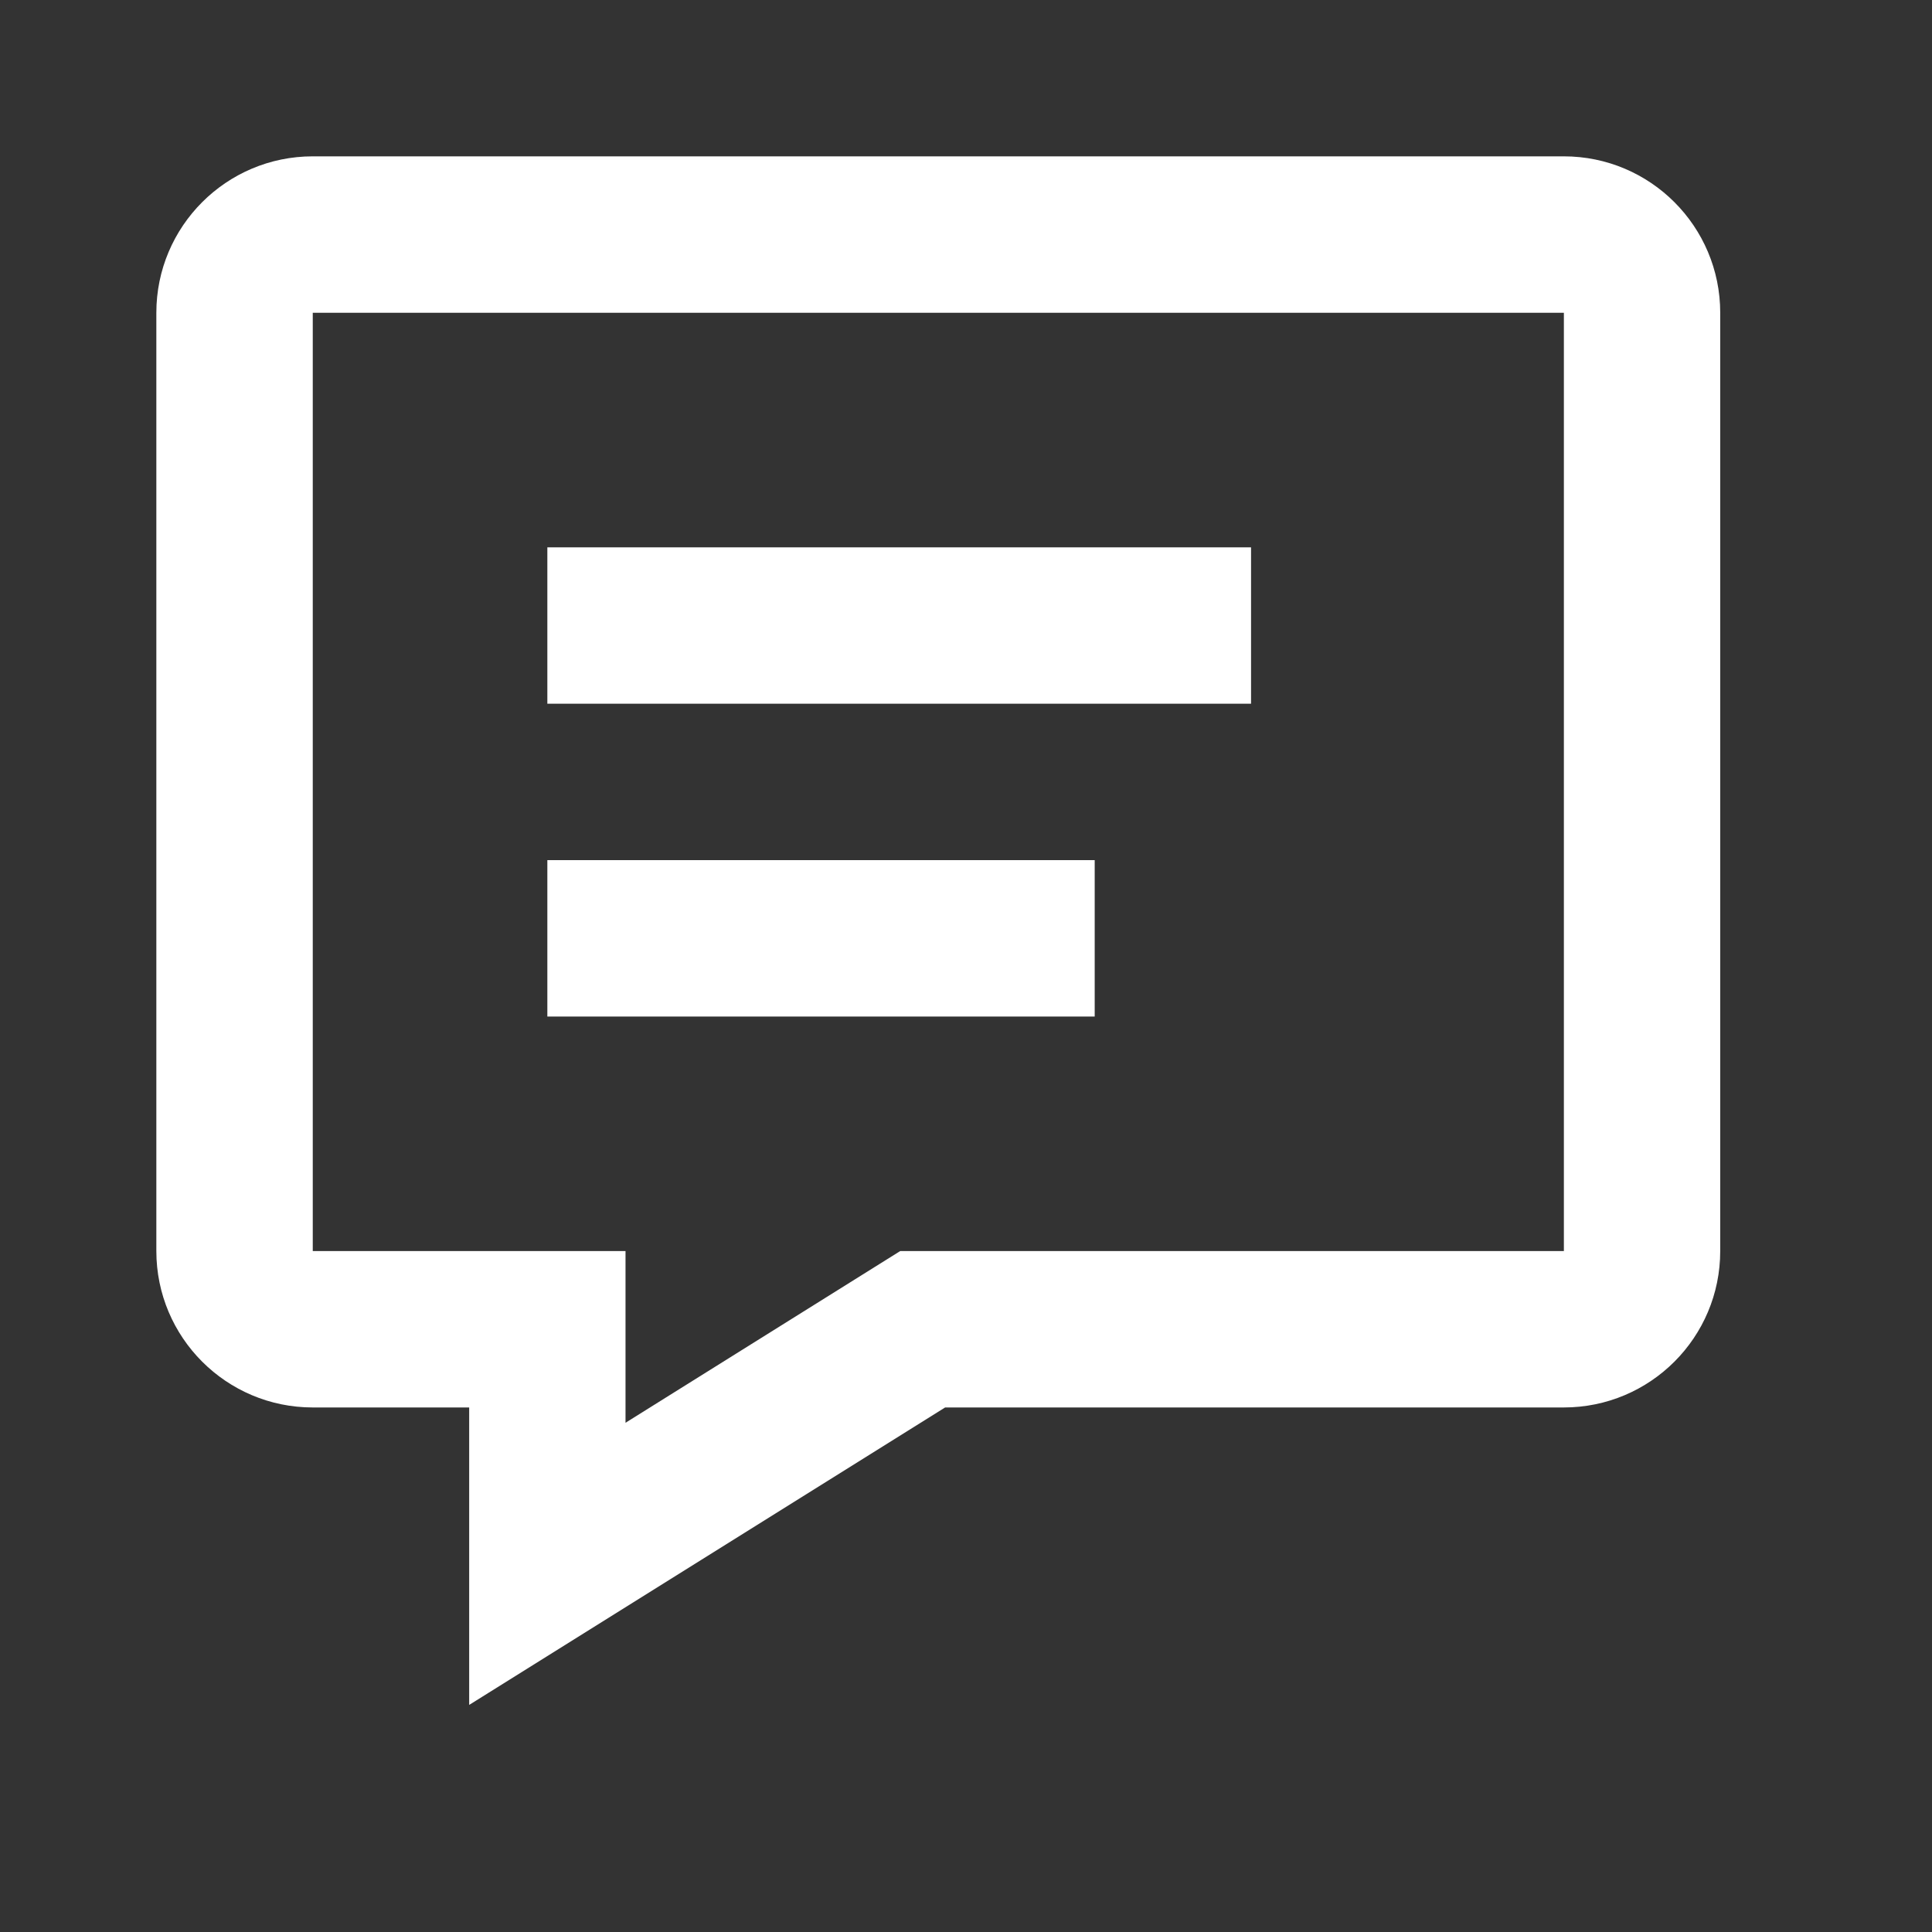 <svg width="26" height="26" viewBox="0 0 26 26" fill="none" xmlns="http://www.w3.org/2000/svg">
<rect x="0" y="0" width="26" height="26" fill="#333333" stroke="none"/>
<path fill-rule="evenodd" clip-rule="evenodd" d="M6.314 22.944L12.719 18.941H21.045C22.208 18.941 23.15 17.999 23.15 16.836V4.209C23.15 3.047 22.208 2.104 21.045 2.104H4.209C3.047 2.104 2.104 3.047 2.104 4.209V16.836C2.104 17.999 3.047 18.941 4.209 18.941H6.314V22.944ZM12.115 16.836L8.418 19.147V16.836H4.209V4.209H21.046V16.836H12.115ZM7.366 13.68V11.575H14.732V13.68H7.366ZM7.366 7.366V9.47H16.836V7.366H7.366Z" fill="white"/>
</svg>
